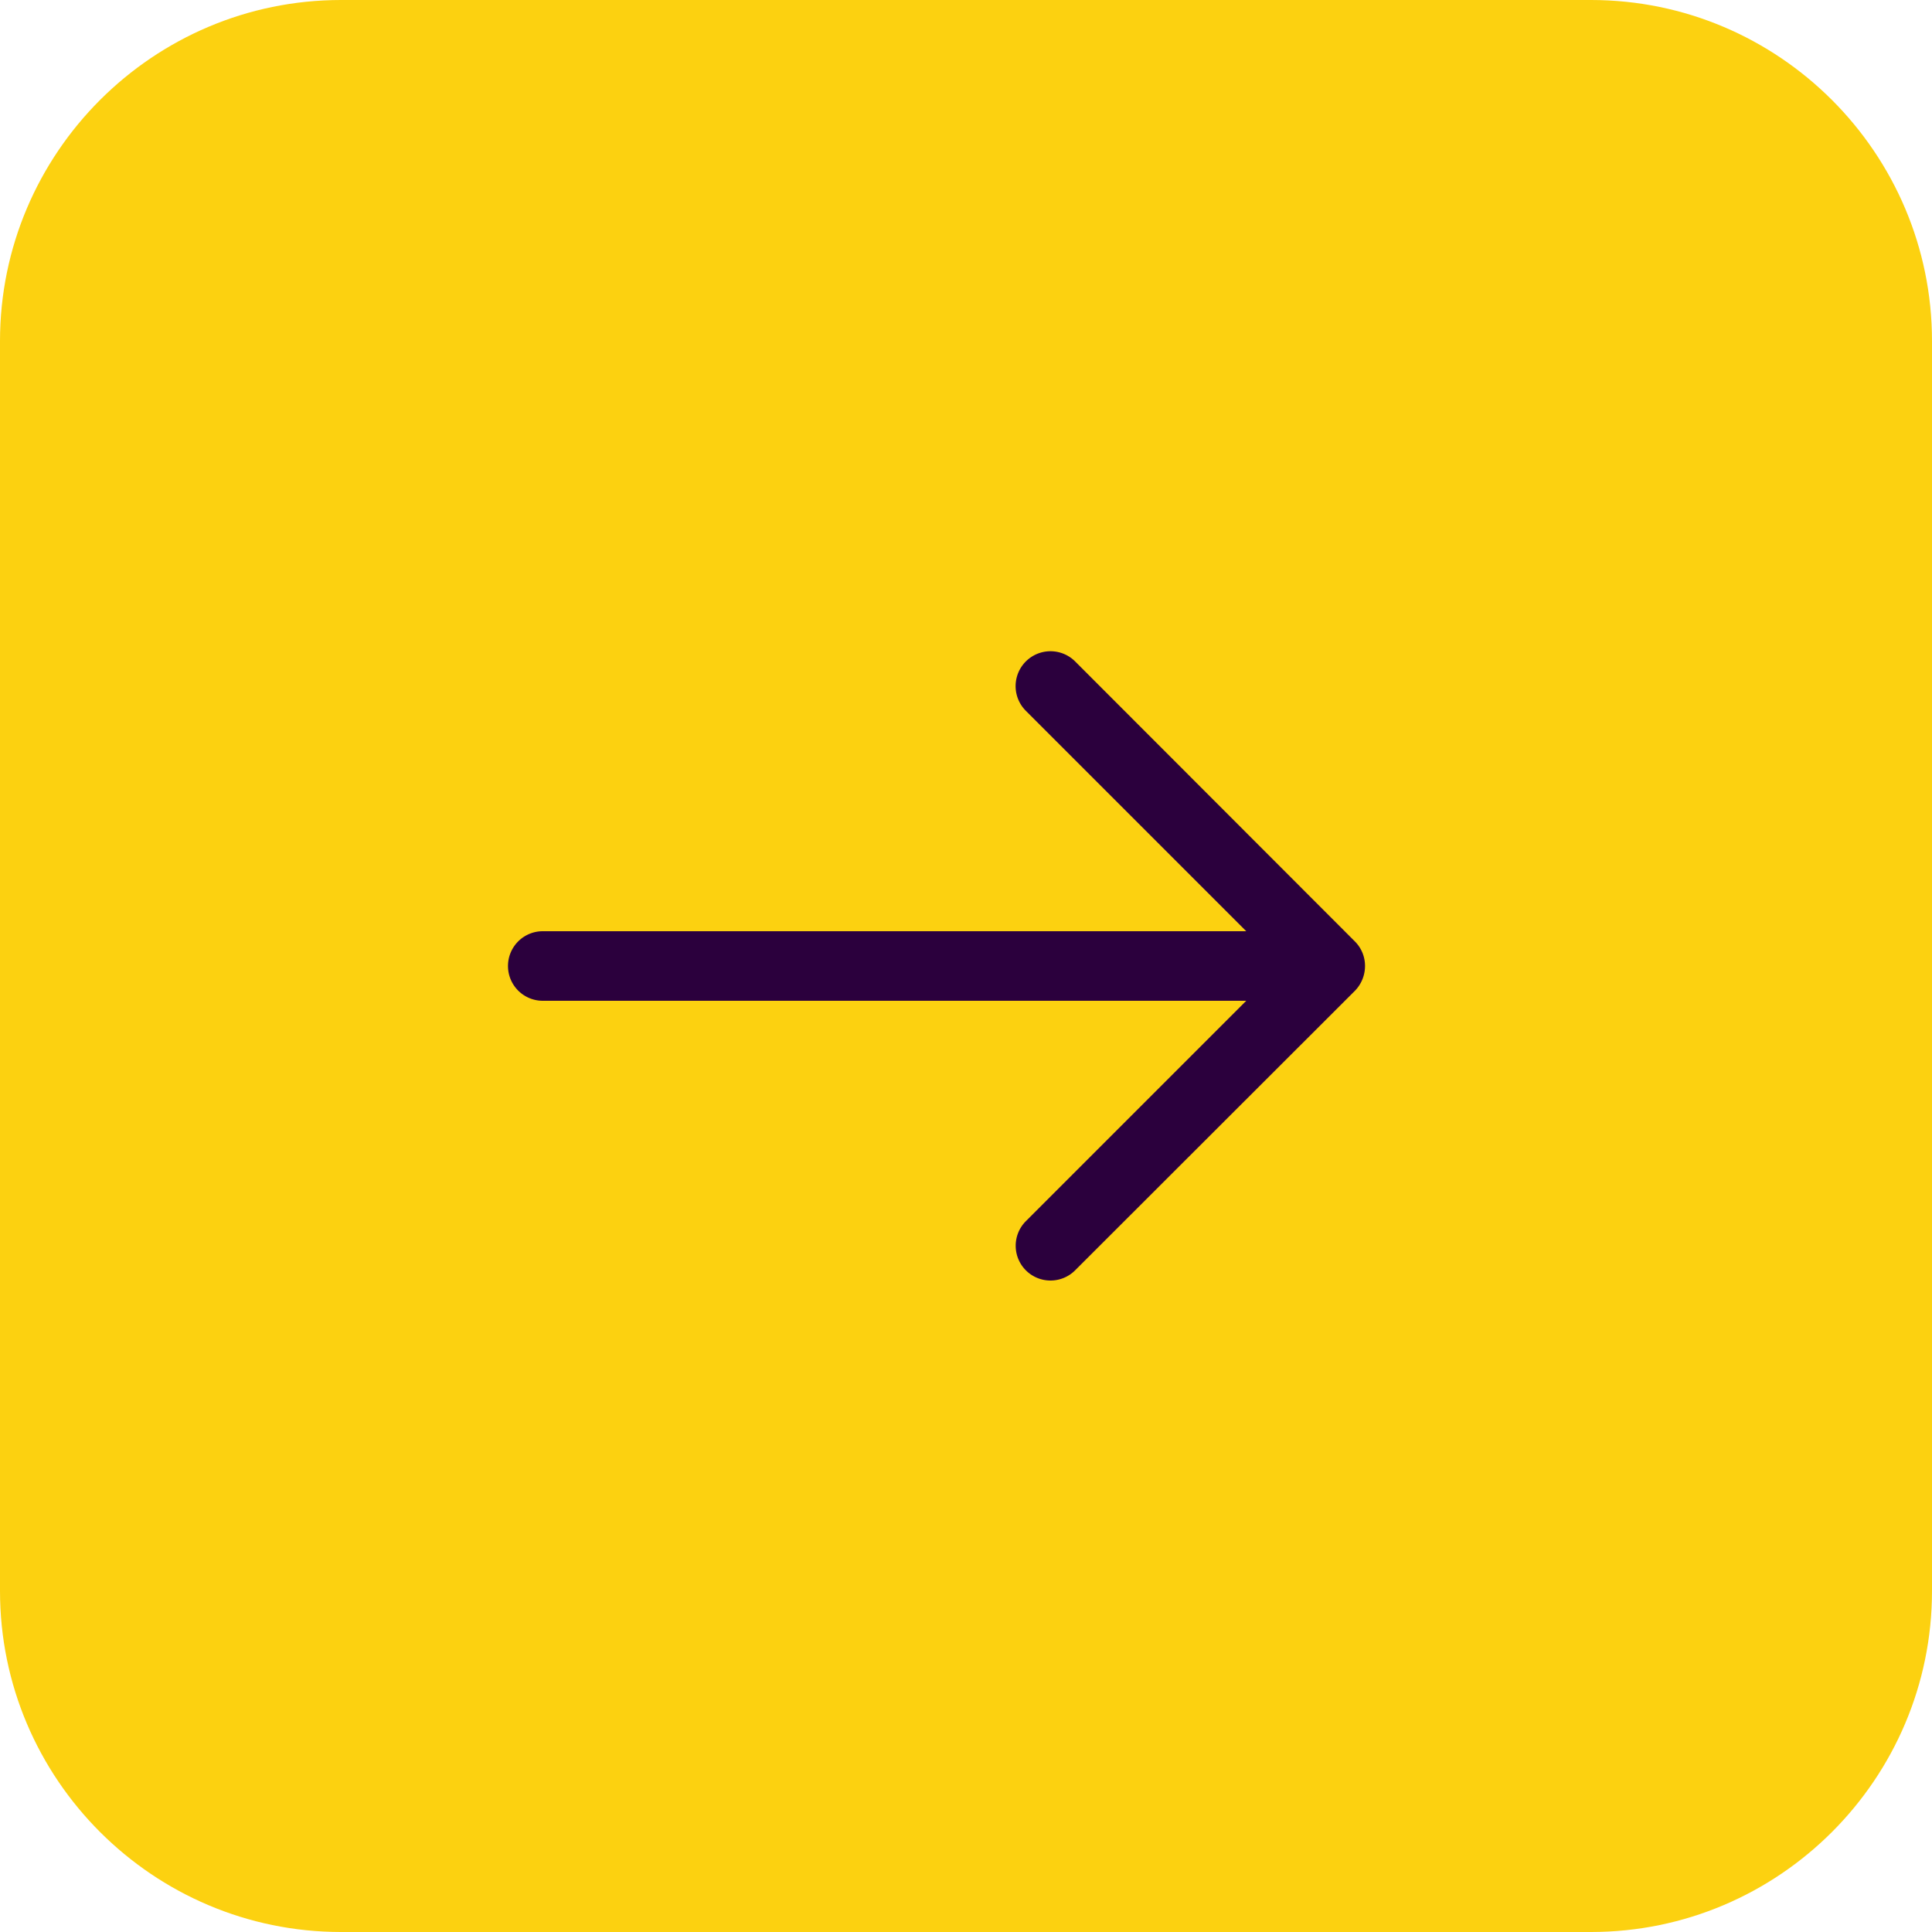 <?xml version="1.0" encoding="UTF-8" standalone="no"?><svg xmlns="http://www.w3.org/2000/svg" xmlns:xlink="http://www.w3.org/1999/xlink" fill="#fcd110" height="750" preserveAspectRatio="xMidYMid meet" version="1" viewBox="0.0 0.0 750.0 750.0" width="750" zoomAndPan="magnify"><g id="change1_1"><path d="M617.6,0H132.4C59.4,0,0,59.4,0,132.4V617.6C0,690.6,59.4,750,132.4,750H617.6c73,0,132.4-59.4,132.4-132.4V132.4C750,59.4,690.6,0,617.6,0Z"/></g><g id="change2_1"><path d="M417.4,256.8a13.5,13.5,0,1,0-19.2,19.1l85.6,85.6H210.7a13.5,13.5,0,0,0,0,27H483.8l-85.6,85.6a13.5,13.5,0,0,0,9.6,23,13.5,13.5,0,0,0,9.5-3.9L526,384.6a13.8,13.8,0,0,0,3.9-9.6,13.4,13.4,0,0,0-3.9-9.5Z" fill="#2b003d"/></g></svg>